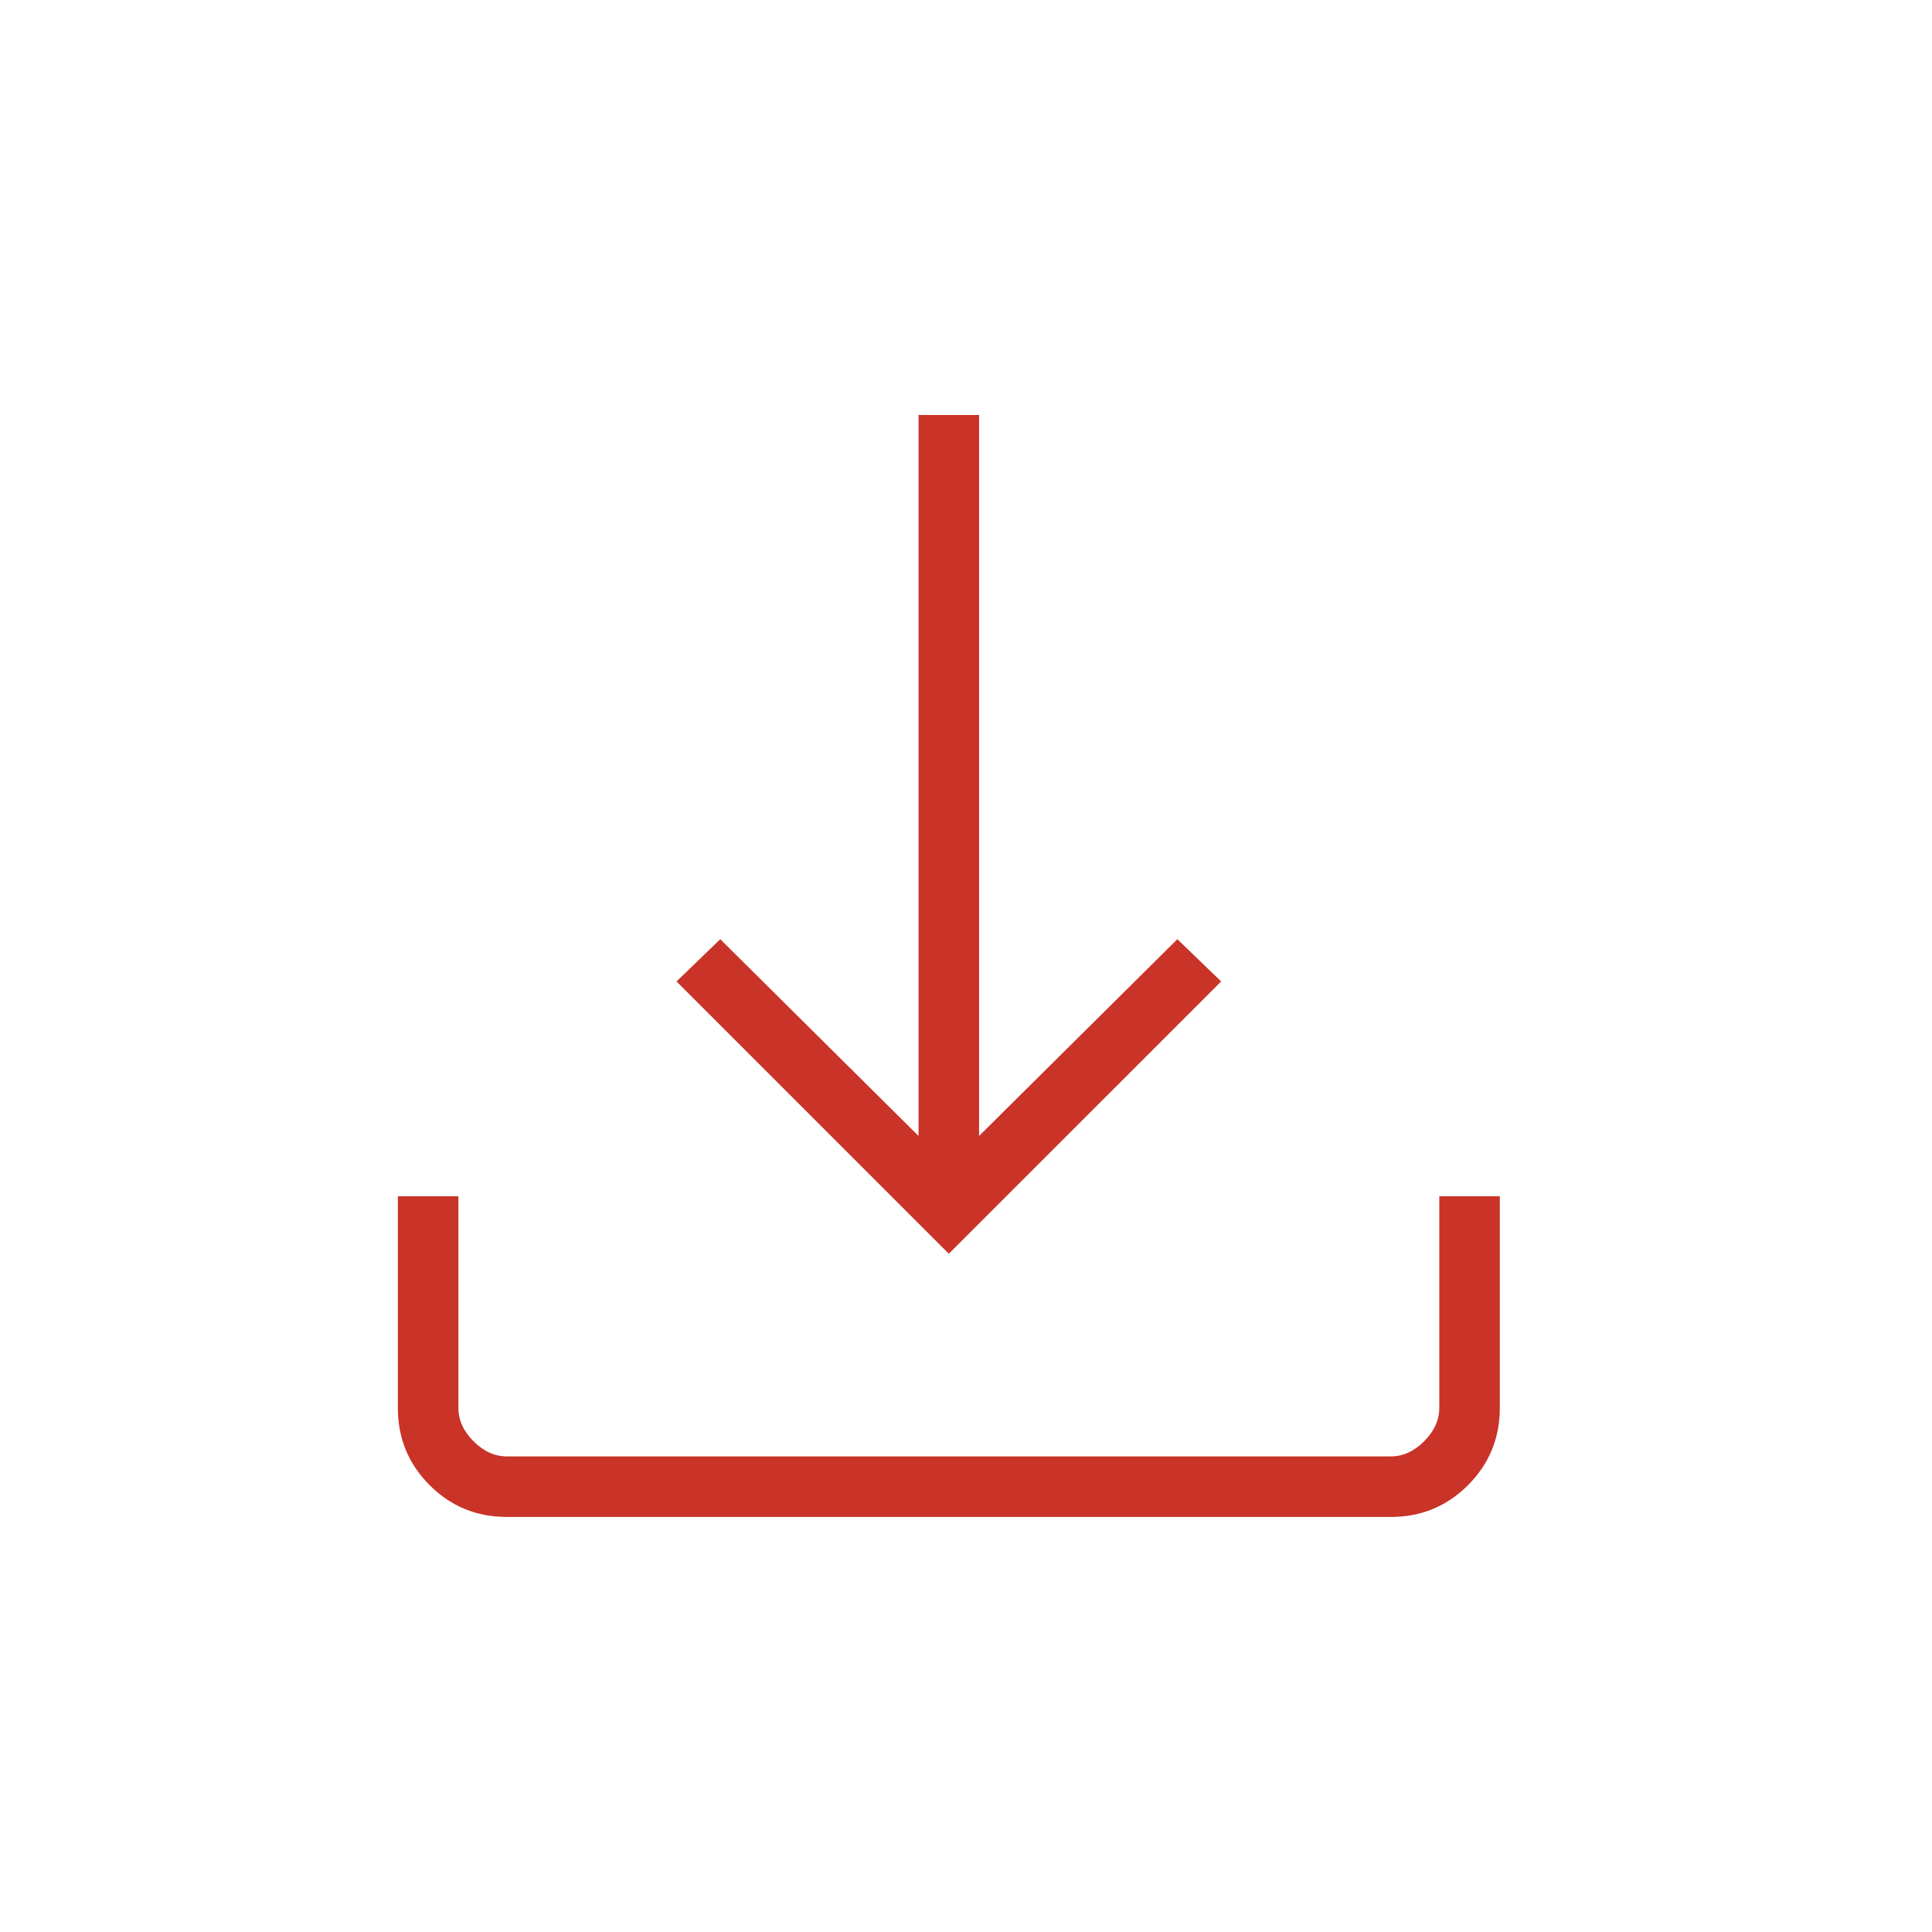 <svg width="30" height="30" viewBox="0 0 30 30" fill="none" xmlns="http://www.w3.org/2000/svg">
<mask id="mask0_970_76009" style="mask-type:alpha" maskUnits="userSpaceOnUse" x="0" y="0" width="30" height="30">
<rect x="0.067" y="0.333" width="29.333" height="29.333" fill="#D9D9D9"/>
</mask>
<g mask="url(#mask0_970_76009)">
<path d="M14.733 19.468L10.505 15.24L11.184 14.584L14.263 17.639V6.444H15.203V17.639L18.282 14.584L18.962 15.24L14.733 19.468ZM7.87 23.555C7.4 23.555 7.001 23.391 6.672 23.062C6.342 22.732 6.178 22.333 6.178 21.863V18.575H7.118V21.863C7.118 22.051 7.196 22.224 7.353 22.38C7.51 22.537 7.682 22.615 7.87 22.615H21.597C21.785 22.615 21.957 22.537 22.114 22.38C22.27 22.224 22.349 22.051 22.349 21.863V18.575H23.289V21.863C23.289 22.333 23.124 22.732 22.795 23.062C22.466 23.391 22.066 23.555 21.597 23.555H7.87Z" fill="#C93328"/>
</g>
</svg>
